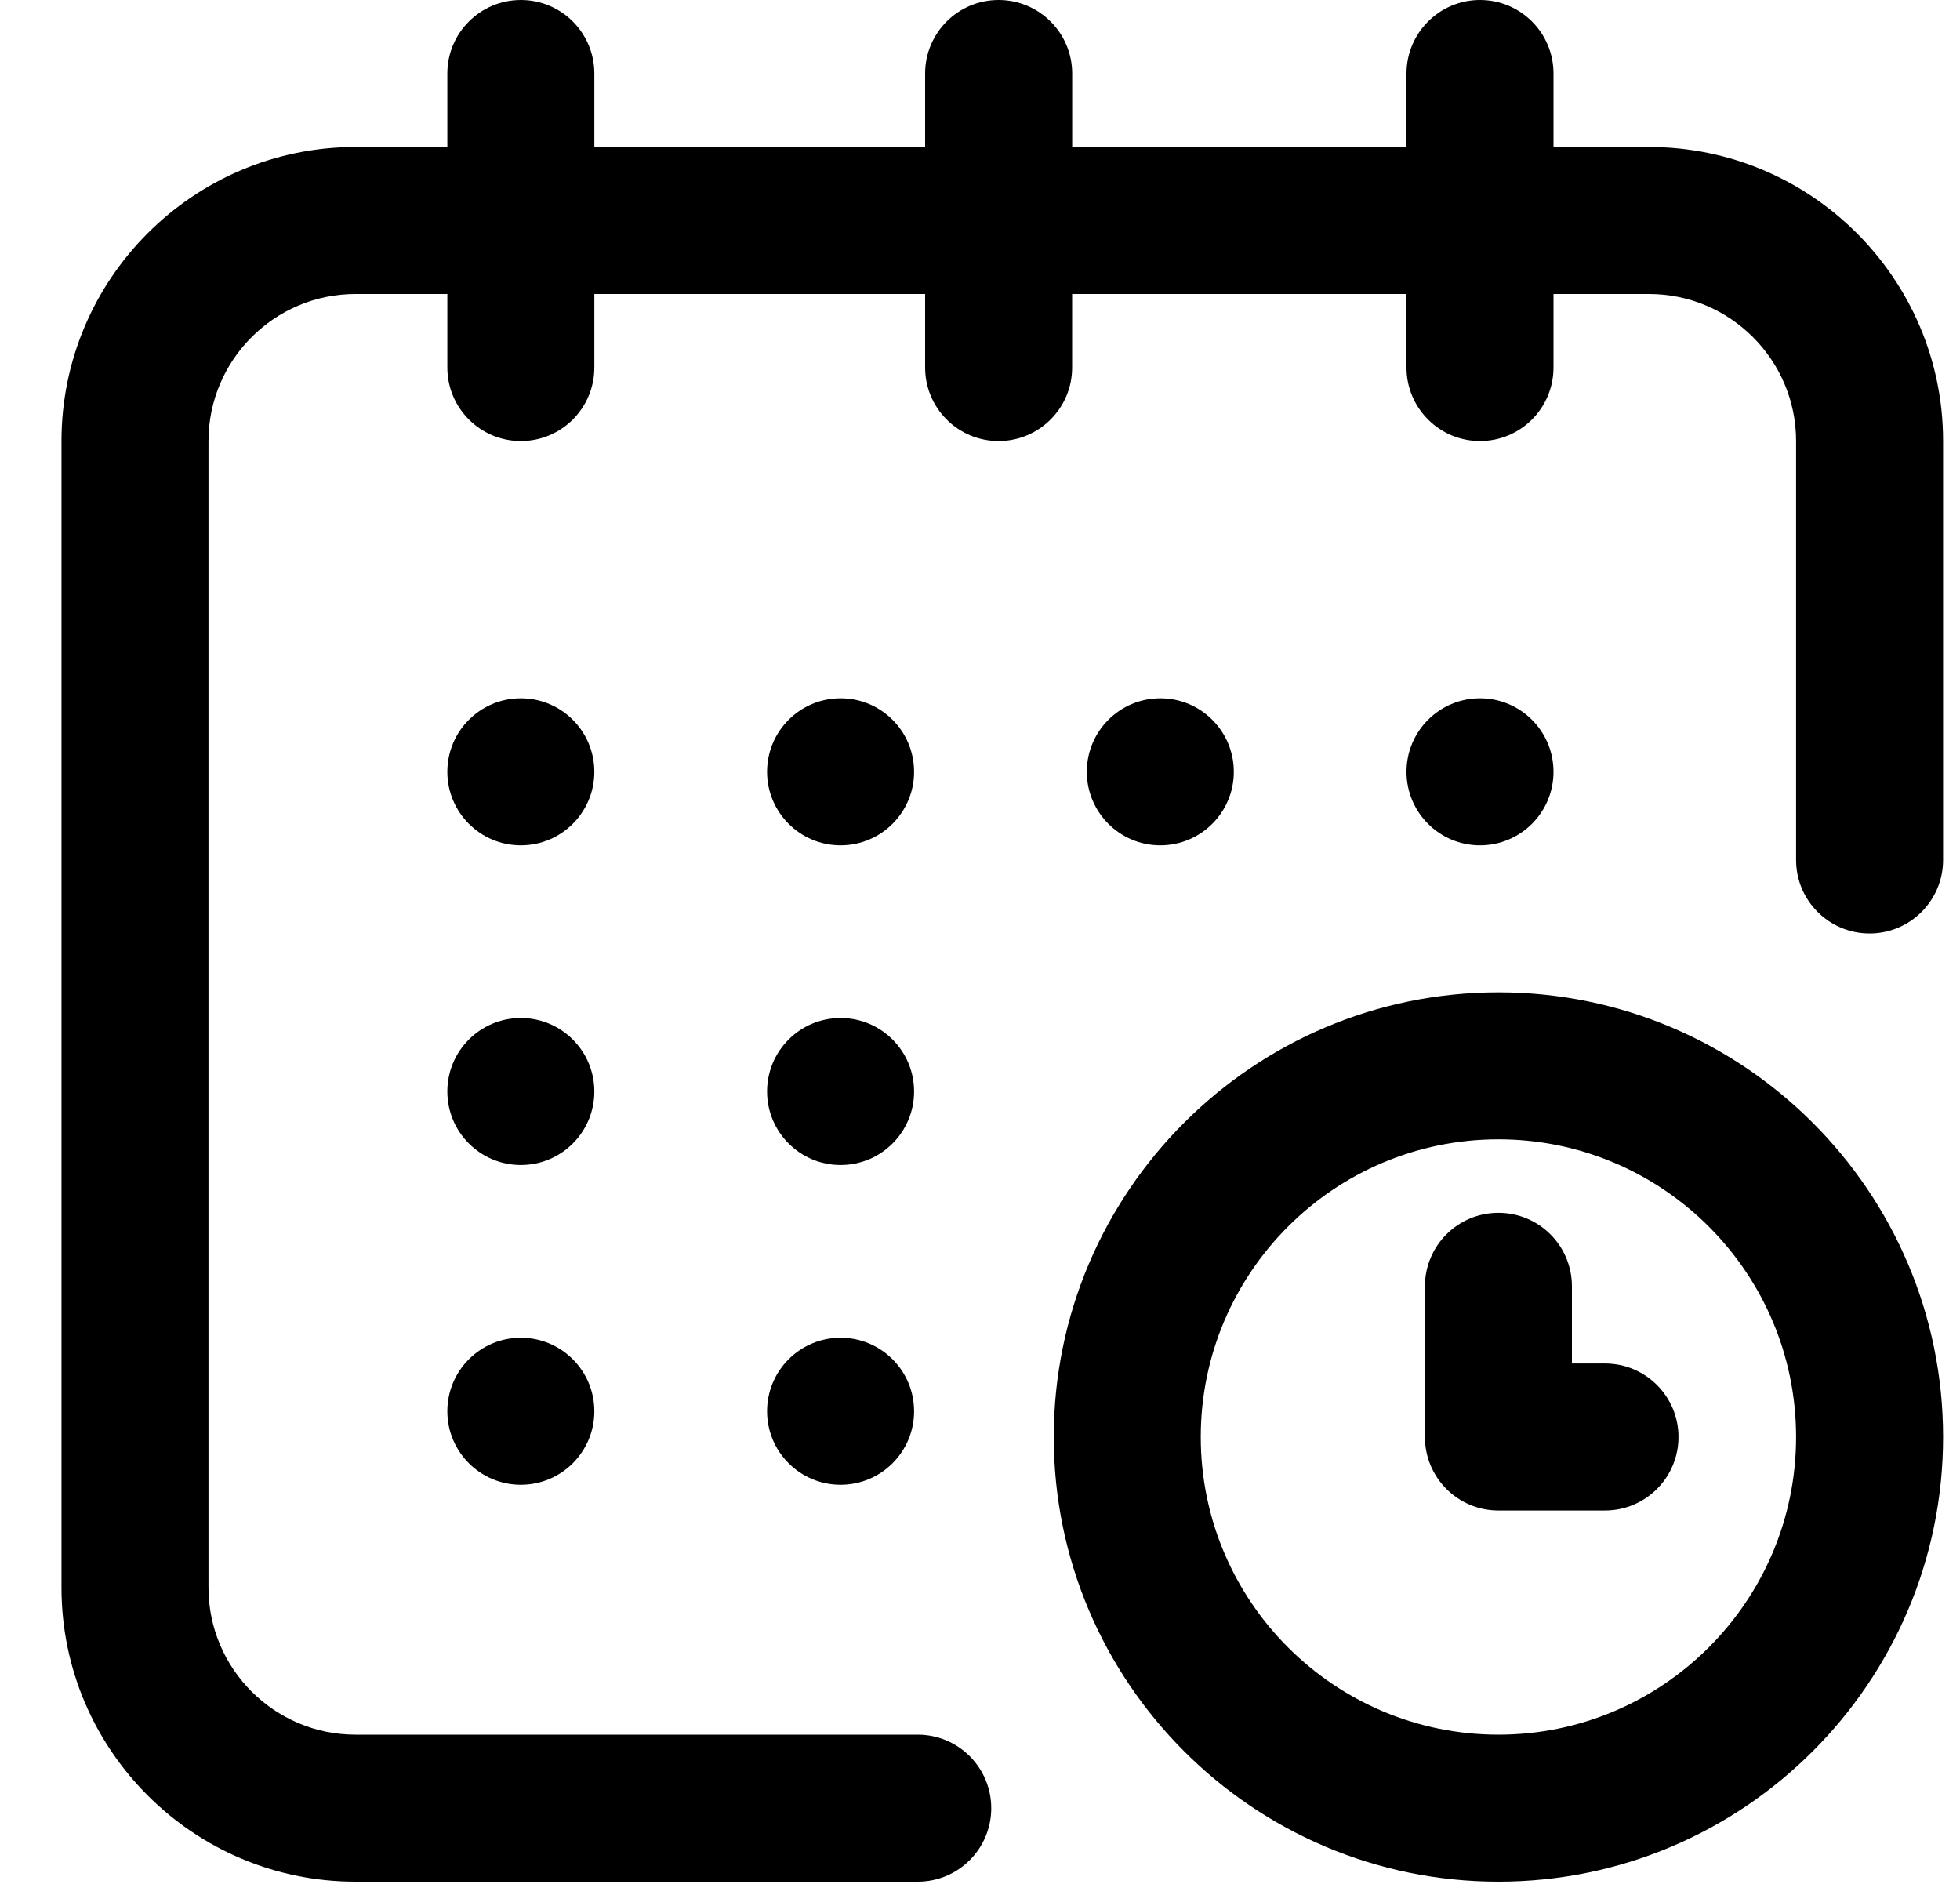<svg xmlns="http://www.w3.org/2000/svg" width="30" height="29" viewBox="0 0 30 29">
    <defs>
        <filter id="jqyb0h7o7a">
            <feColorMatrix in="SourceGraphic" values="0 0 0 0 1 0 0 0 0 1 0 0 0 0 1 0 0 0 1 0"/>
        </filter>
    </defs>
    <g fill="none" fill-rule="evenodd">
        <g>
            <g>
                <g>
                    <g>
                        <g filter="url(#jqyb0h7o7a)" transform="translate(-248 -687) translate(119.941) translate(.059 273) translate(91.941 389) translate(37 18)">
                            <g fill="#000" fill-rule="nonzero" transform="translate(0 7)">
                                <circle cx="21.712" cy="11.813" r="1.125"/>
                                <path d="M24.3 2.25h-1.463V1.125C22.837.504 22.334 0 21.712 0c-.62 0-1.125.504-1.125 1.125V2.25H15.47V1.125C15.469.504 14.965 0 14.344 0c-.622 0-1.125.504-1.125 1.125V2.25H8.156V1.125C8.156.504 7.653 0 7.031 0 6.41 0 5.906.504 5.906 1.125V2.25H4.5C2.019 2.25 0 4.269 0 6.75V24.3c0 2.481 2.019 4.5 4.5 4.5h8.606c.622 0 1.125-.504 1.125-1.125s-.503-1.125-1.125-1.125H4.5c-1.24 0-2.25-1.01-2.25-2.25V6.75c0-1.24 1.01-2.25 2.25-2.25h1.406v1.125c0 .621.504 1.125 1.125 1.125.622 0 1.125-.504 1.125-1.125V4.5h5.063v1.125c0 .621.503 1.125 1.125 1.125.621 0 1.125-.504 1.125-1.125V4.5h5.118v1.125c0 .621.504 1.125 1.125 1.125.622 0 1.125-.504 1.125-1.125V4.5H24.3c1.24 0 2.25 1.01 2.25 2.25v6.412c0 .622.504 1.125 1.125 1.125s1.125-.503 1.125-1.125V6.75c0-2.481-2.019-4.5-4.5-4.5z"/>
                                <path d="M21.994 15.188c-3.753 0-6.806 3.053-6.806 6.806S18.24 28.8 21.994 28.8s6.806-3.053 6.806-6.806-3.053-6.806-6.806-6.806zm0 11.362c-2.513 0-4.556-2.044-4.556-4.556 0-2.513 2.043-4.556 4.556-4.556 2.512 0 4.556 2.043 4.556 4.556 0 2.512-2.044 4.556-4.556 4.556z"/>
                                <path d="M23.625 20.869h-.506v-1.181c0-.622-.504-1.125-1.125-1.125-.622 0-1.125.503-1.125 1.125v2.306c0 .621.503 1.125 1.125 1.125h1.631c.621 0 1.125-.504 1.125-1.125 0-.622-.504-1.125-1.125-1.125z"/>
                                <circle cx="16.819" cy="11.813" r="1.125"/>
                                <circle cx="11.925" cy="16.706" r="1.125"/>
                                <circle cx="7.031" cy="11.813" r="1.125"/>
                                <circle cx="7.031" cy="16.706" r="1.125"/>
                                <circle cx="7.031" cy="21.6" r="1.125"/>
                                <circle cx="11.925" cy="21.6" r="1.125"/>
                                <circle cx="11.925" cy="11.813" r="1.125"/>
                            </g>
                        </g>
                    </g>
                </g>
            </g>
        </g>
    </g>
</svg>
